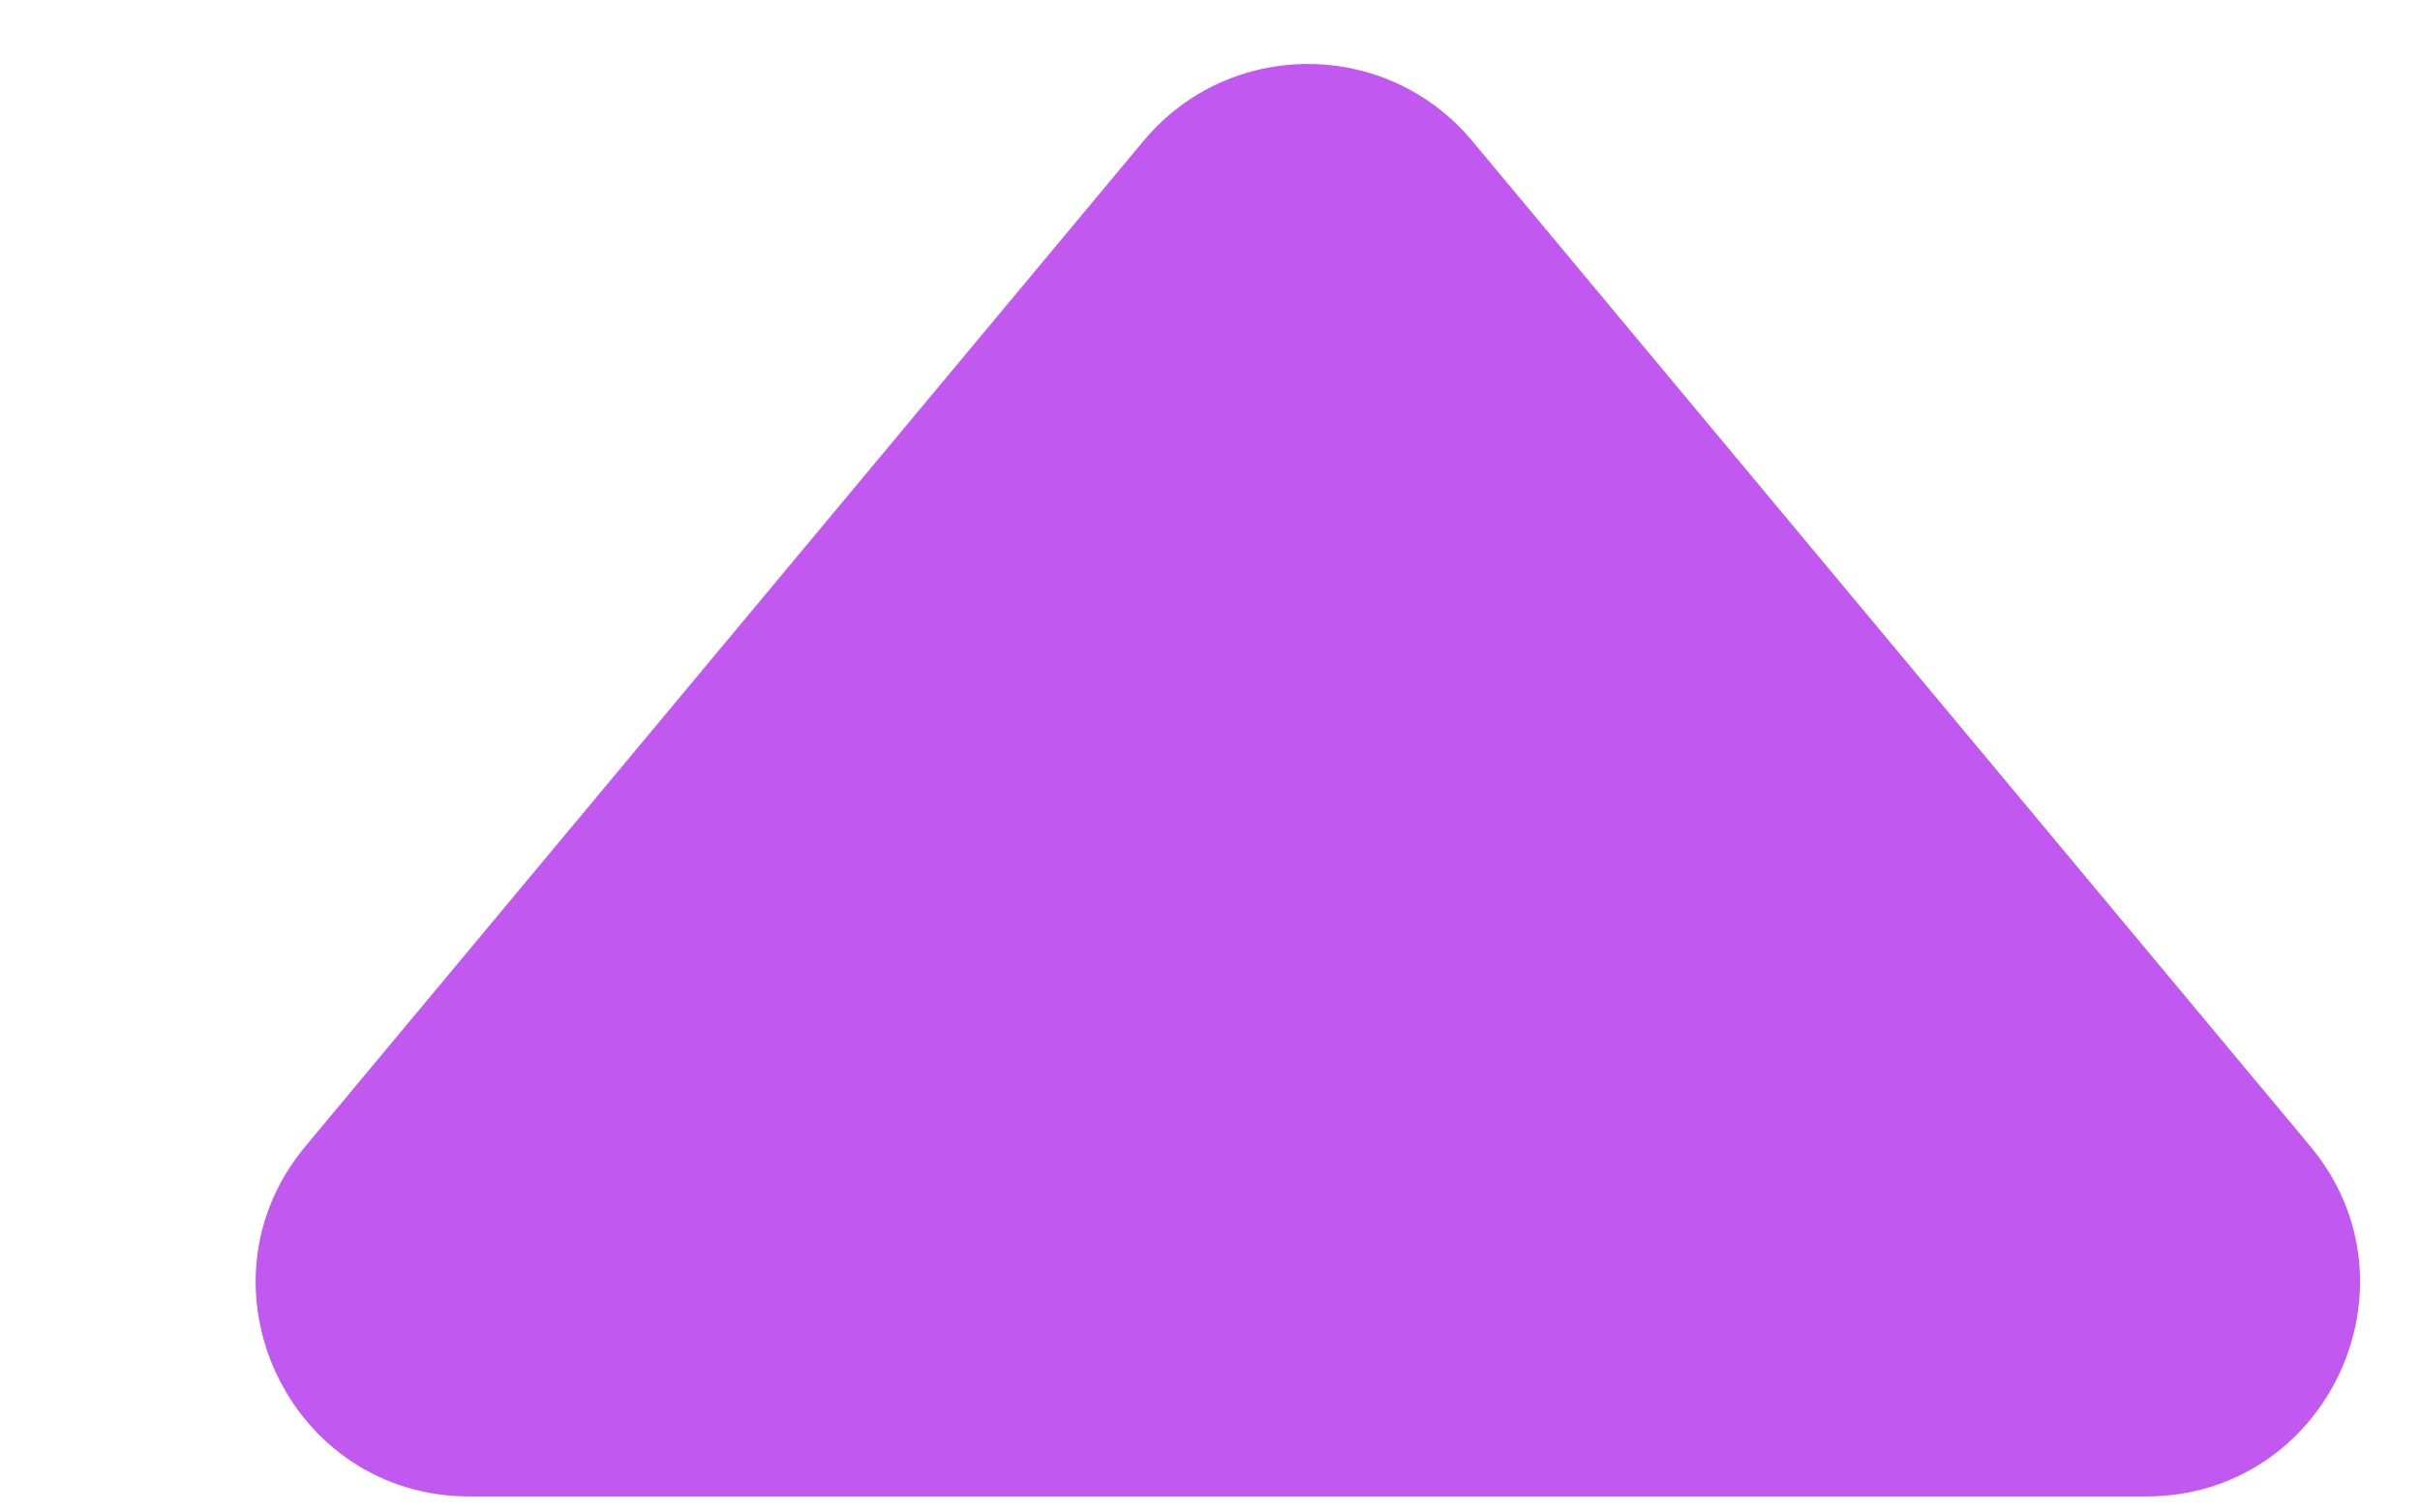 <svg width="8" height="5" viewBox="0 0 8 5" fill="none" xmlns="http://www.w3.org/2000/svg">
<path d="M3.781 0.465C4.064 0.127 4.583 0.127 4.866 0.465L7.637 3.789C8.02 4.248 7.693 4.947 7.095 4.947L1.552 4.947C0.954 4.947 0.627 4.248 1.01 3.789L3.781 0.465Z" fill="#C158EF"/>
</svg>
